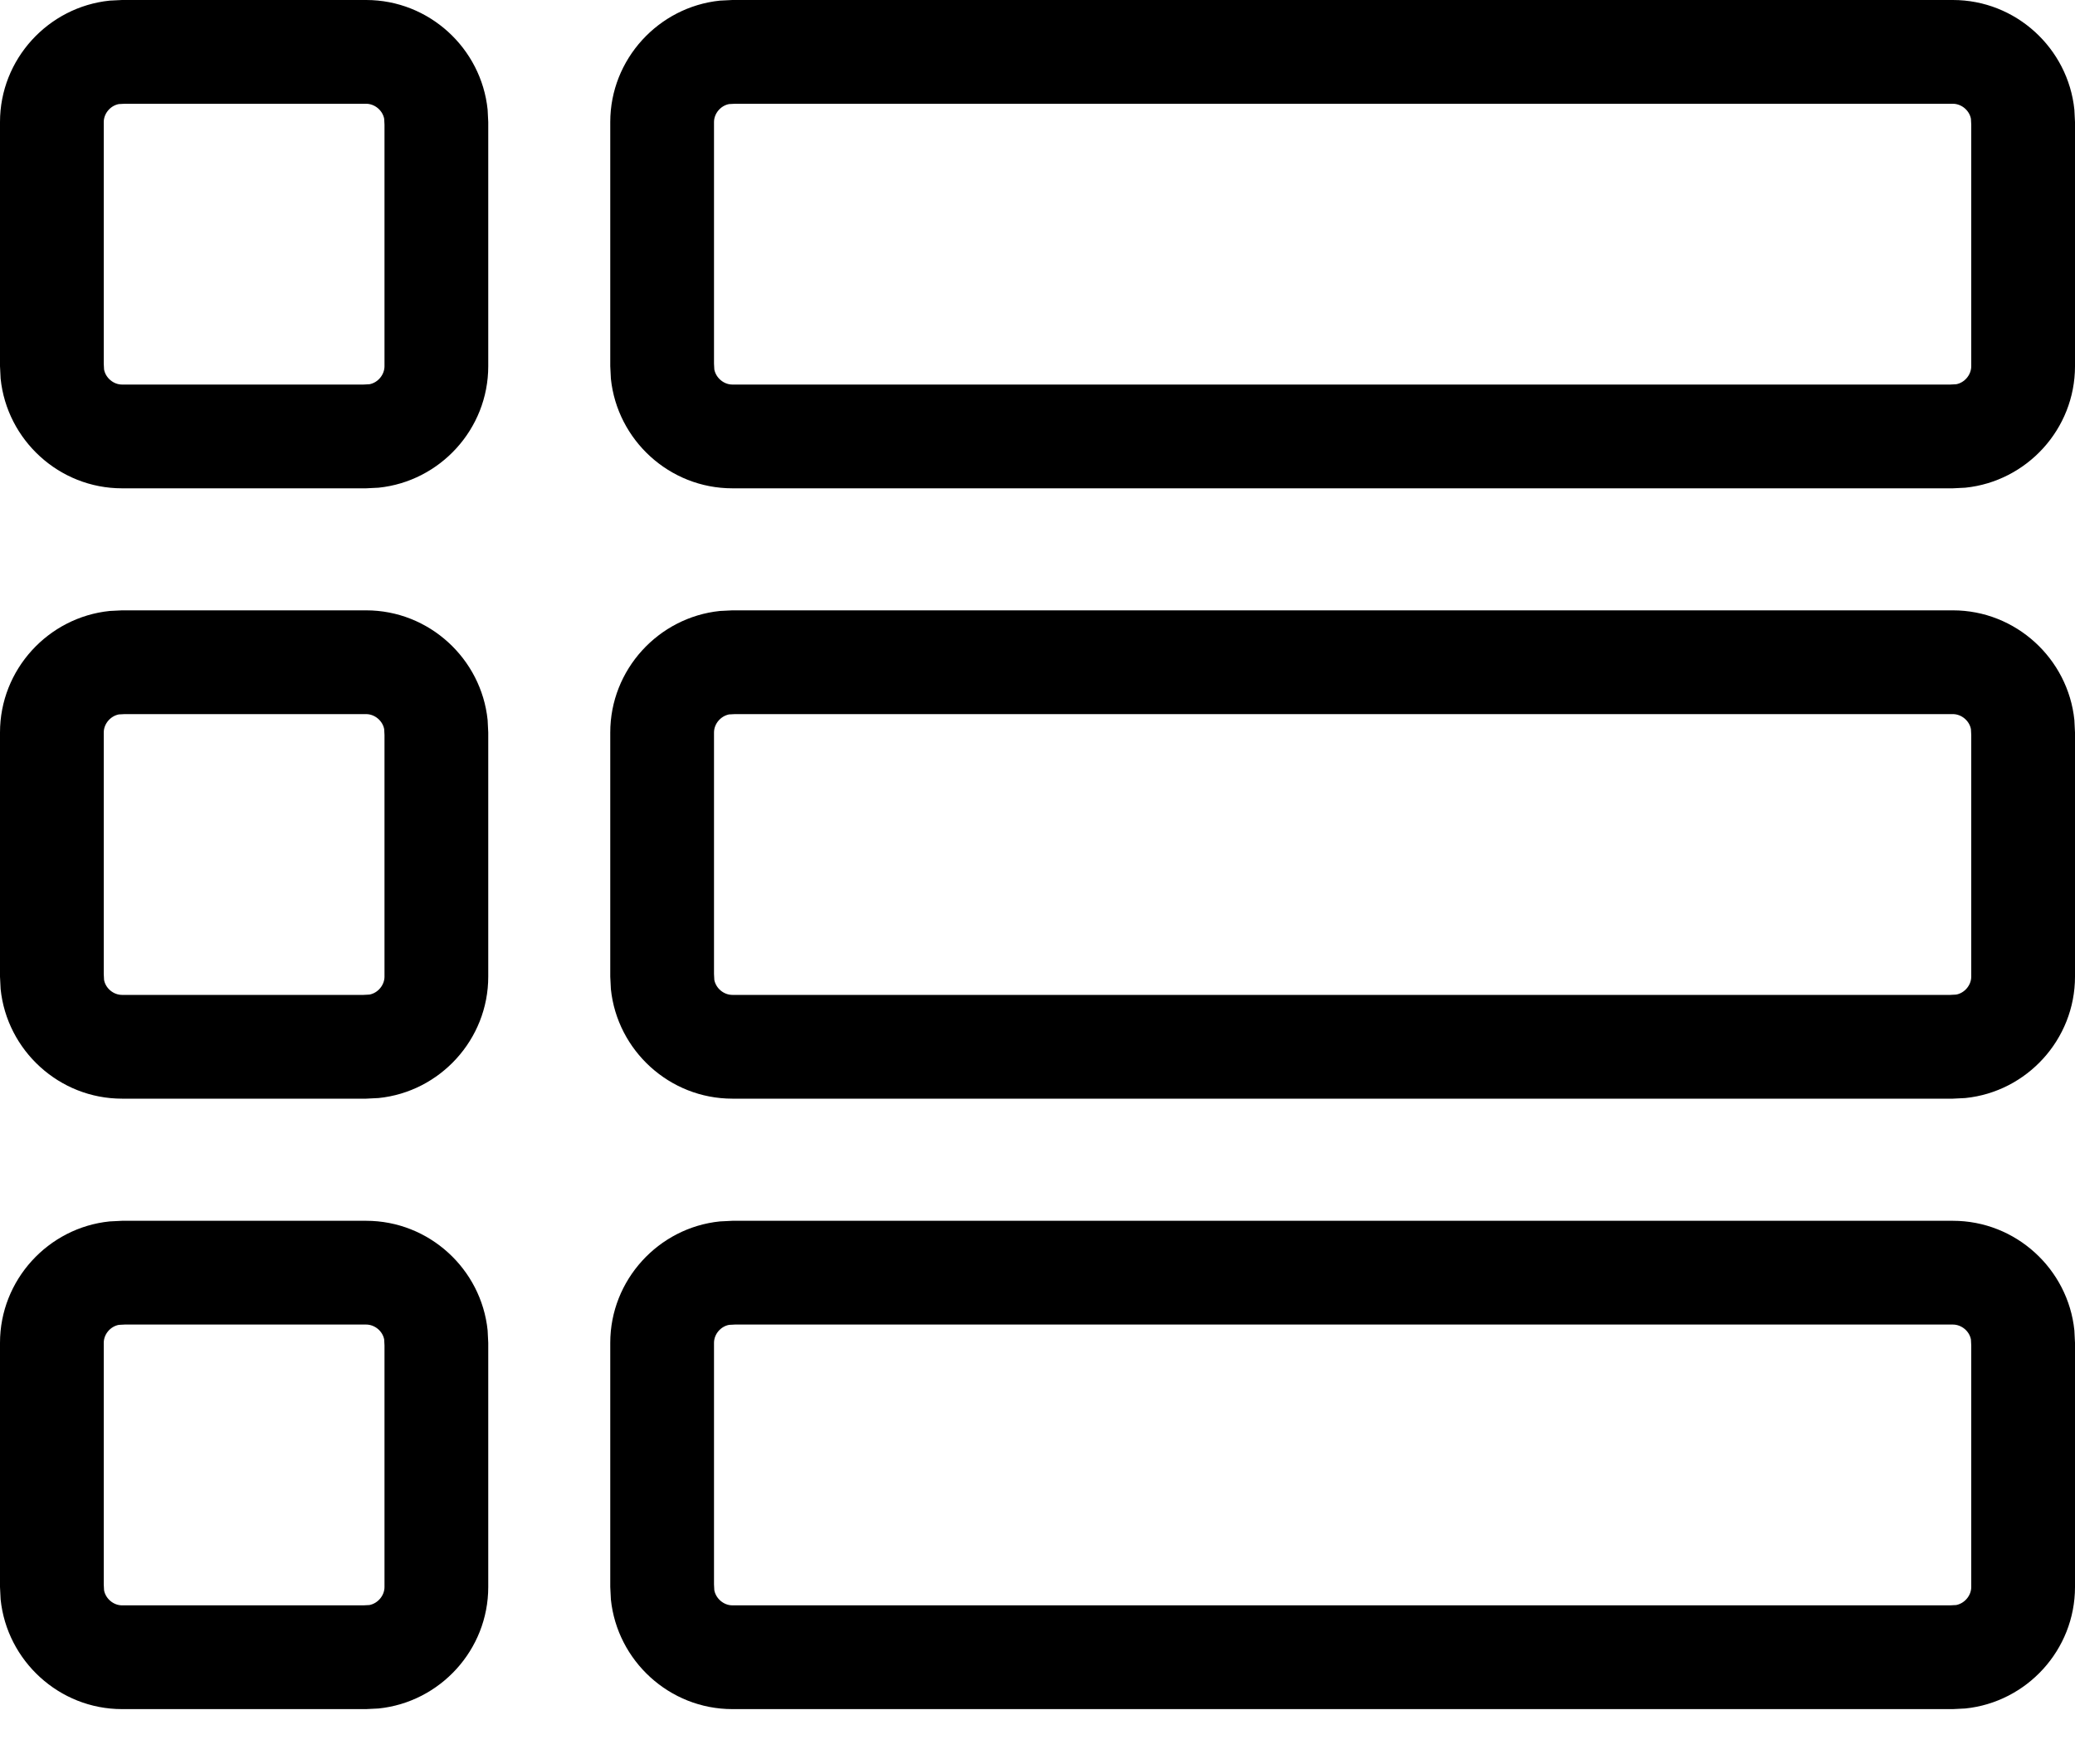 <svg width="20" height="17" viewBox="0 0 20 17" fill="none" xmlns="http://www.w3.org/2000/svg">
<path fill-rule="evenodd" clip-rule="evenodd" d="M3.703 12.909C3.688 12.828 3.612 12.765 3.529 12.765H1.202L1.145 12.768C1.064 12.783 1 12.858 1 12.941V15.269L1.003 15.326C1.018 15.407 1.094 15.471 1.176 15.471H3.504L3.561 15.468C3.642 15.452 3.706 15.377 3.706 15.294V12.967L3.703 12.909ZM4.7 12.821C4.639 12.23 4.136 11.765 3.529 11.765H1.176L1.057 11.771C0.465 11.831 0 12.335 0 12.941V15.294L0.006 15.414C0.067 16.005 0.57 16.471 1.176 16.471H3.529L3.649 16.465C4.241 16.404 4.706 15.901 4.706 15.294V12.941L4.7 12.821ZM18.997 12.909C18.982 12.828 18.906 12.765 18.823 12.765H7.084L7.027 12.768C6.946 12.783 6.882 12.858 6.882 12.941V15.269L6.885 15.326C6.901 15.407 6.976 15.471 7.059 15.471H18.798L18.855 15.468C18.936 15.452 19 15.377 19 15.294V12.967L18.997 12.909ZM19.994 12.821C19.933 12.23 19.43 11.765 18.823 11.765H7.059L6.939 11.771C6.348 11.831 5.882 12.335 5.882 12.941V15.294L5.888 15.414C5.949 16.005 6.452 16.471 7.059 16.471H18.823L18.943 16.465C19.535 16.404 20 15.901 20 15.294V12.941L19.994 12.821ZM3.703 7.027C3.688 6.946 3.612 6.882 3.529 6.882H1.202L1.145 6.885C1.064 6.901 1 6.976 1 7.059V9.386L1.003 9.444C1.018 9.525 1.094 9.588 1.176 9.588H3.504L3.561 9.585C3.642 9.57 3.706 9.494 3.706 9.412V7.084L3.703 7.027ZM4.7 6.939C4.639 6.348 4.136 5.882 3.529 5.882H1.176L1.057 5.888C0.465 5.949 0 6.452 0 7.059V9.412L0.006 9.532C0.067 10.123 0.57 10.588 1.176 10.588H3.529L3.649 10.582C4.241 10.522 4.706 10.018 4.706 9.412V7.059L4.7 6.939ZM18.997 7.027C18.982 6.946 18.906 6.882 18.823 6.882H7.084L7.027 6.885C6.946 6.901 6.882 6.976 6.882 7.059V9.386L6.885 9.444C6.901 9.525 6.976 9.588 7.059 9.588H18.798L18.855 9.585C18.936 9.57 19 9.494 19 9.412V7.084L18.997 7.027ZM19.994 6.939C19.933 6.348 19.43 5.882 18.823 5.882H7.059L6.939 5.888C6.348 5.949 5.882 6.452 5.882 7.059V9.412L5.888 9.532C5.949 10.123 6.452 10.588 7.059 10.588H18.823L18.943 10.582C19.535 10.522 20 10.018 20 9.412V7.059L19.994 6.939ZM3.529 1H1.202L1.145 1.003C1.064 1.018 1 1.094 1 1.176V3.504L1.003 3.561C1.018 3.642 1.094 3.706 1.176 3.706H3.504L3.561 3.703C3.642 3.688 3.706 3.612 3.706 3.529V1.202L3.703 1.145C3.688 1.064 3.612 1 3.529 1ZM4.7 1.057C4.639 0.465 4.136 0 3.529 0H1.176L1.057 0.006C0.465 0.067 0 0.57 0 1.176V3.529L0.006 3.649C0.067 4.241 0.57 4.706 1.176 4.706H3.529L3.649 4.7C4.241 4.639 4.706 4.136 4.706 3.529V1.176L4.7 1.057ZM7.084 1H18.823C18.906 1 18.982 1.064 18.997 1.145L19 1.202V3.529C19 3.612 18.936 3.688 18.855 3.703L18.798 3.706H7.059C6.976 3.706 6.901 3.642 6.885 3.561L6.882 3.504V1.176C6.882 1.094 6.946 1.018 7.027 1.003L7.084 1ZM6.939 0.006L7.059 0H18.823C19.43 0 19.933 0.465 19.994 1.057L20 1.176V3.529C20 4.136 19.535 4.639 18.943 4.7L18.823 4.706H7.059C6.452 4.706 5.949 4.241 5.888 3.649L5.882 3.529V1.176C5.882 0.57 6.348 0.067 6.939 0.006Z" fill="#000000"/>
</svg>
